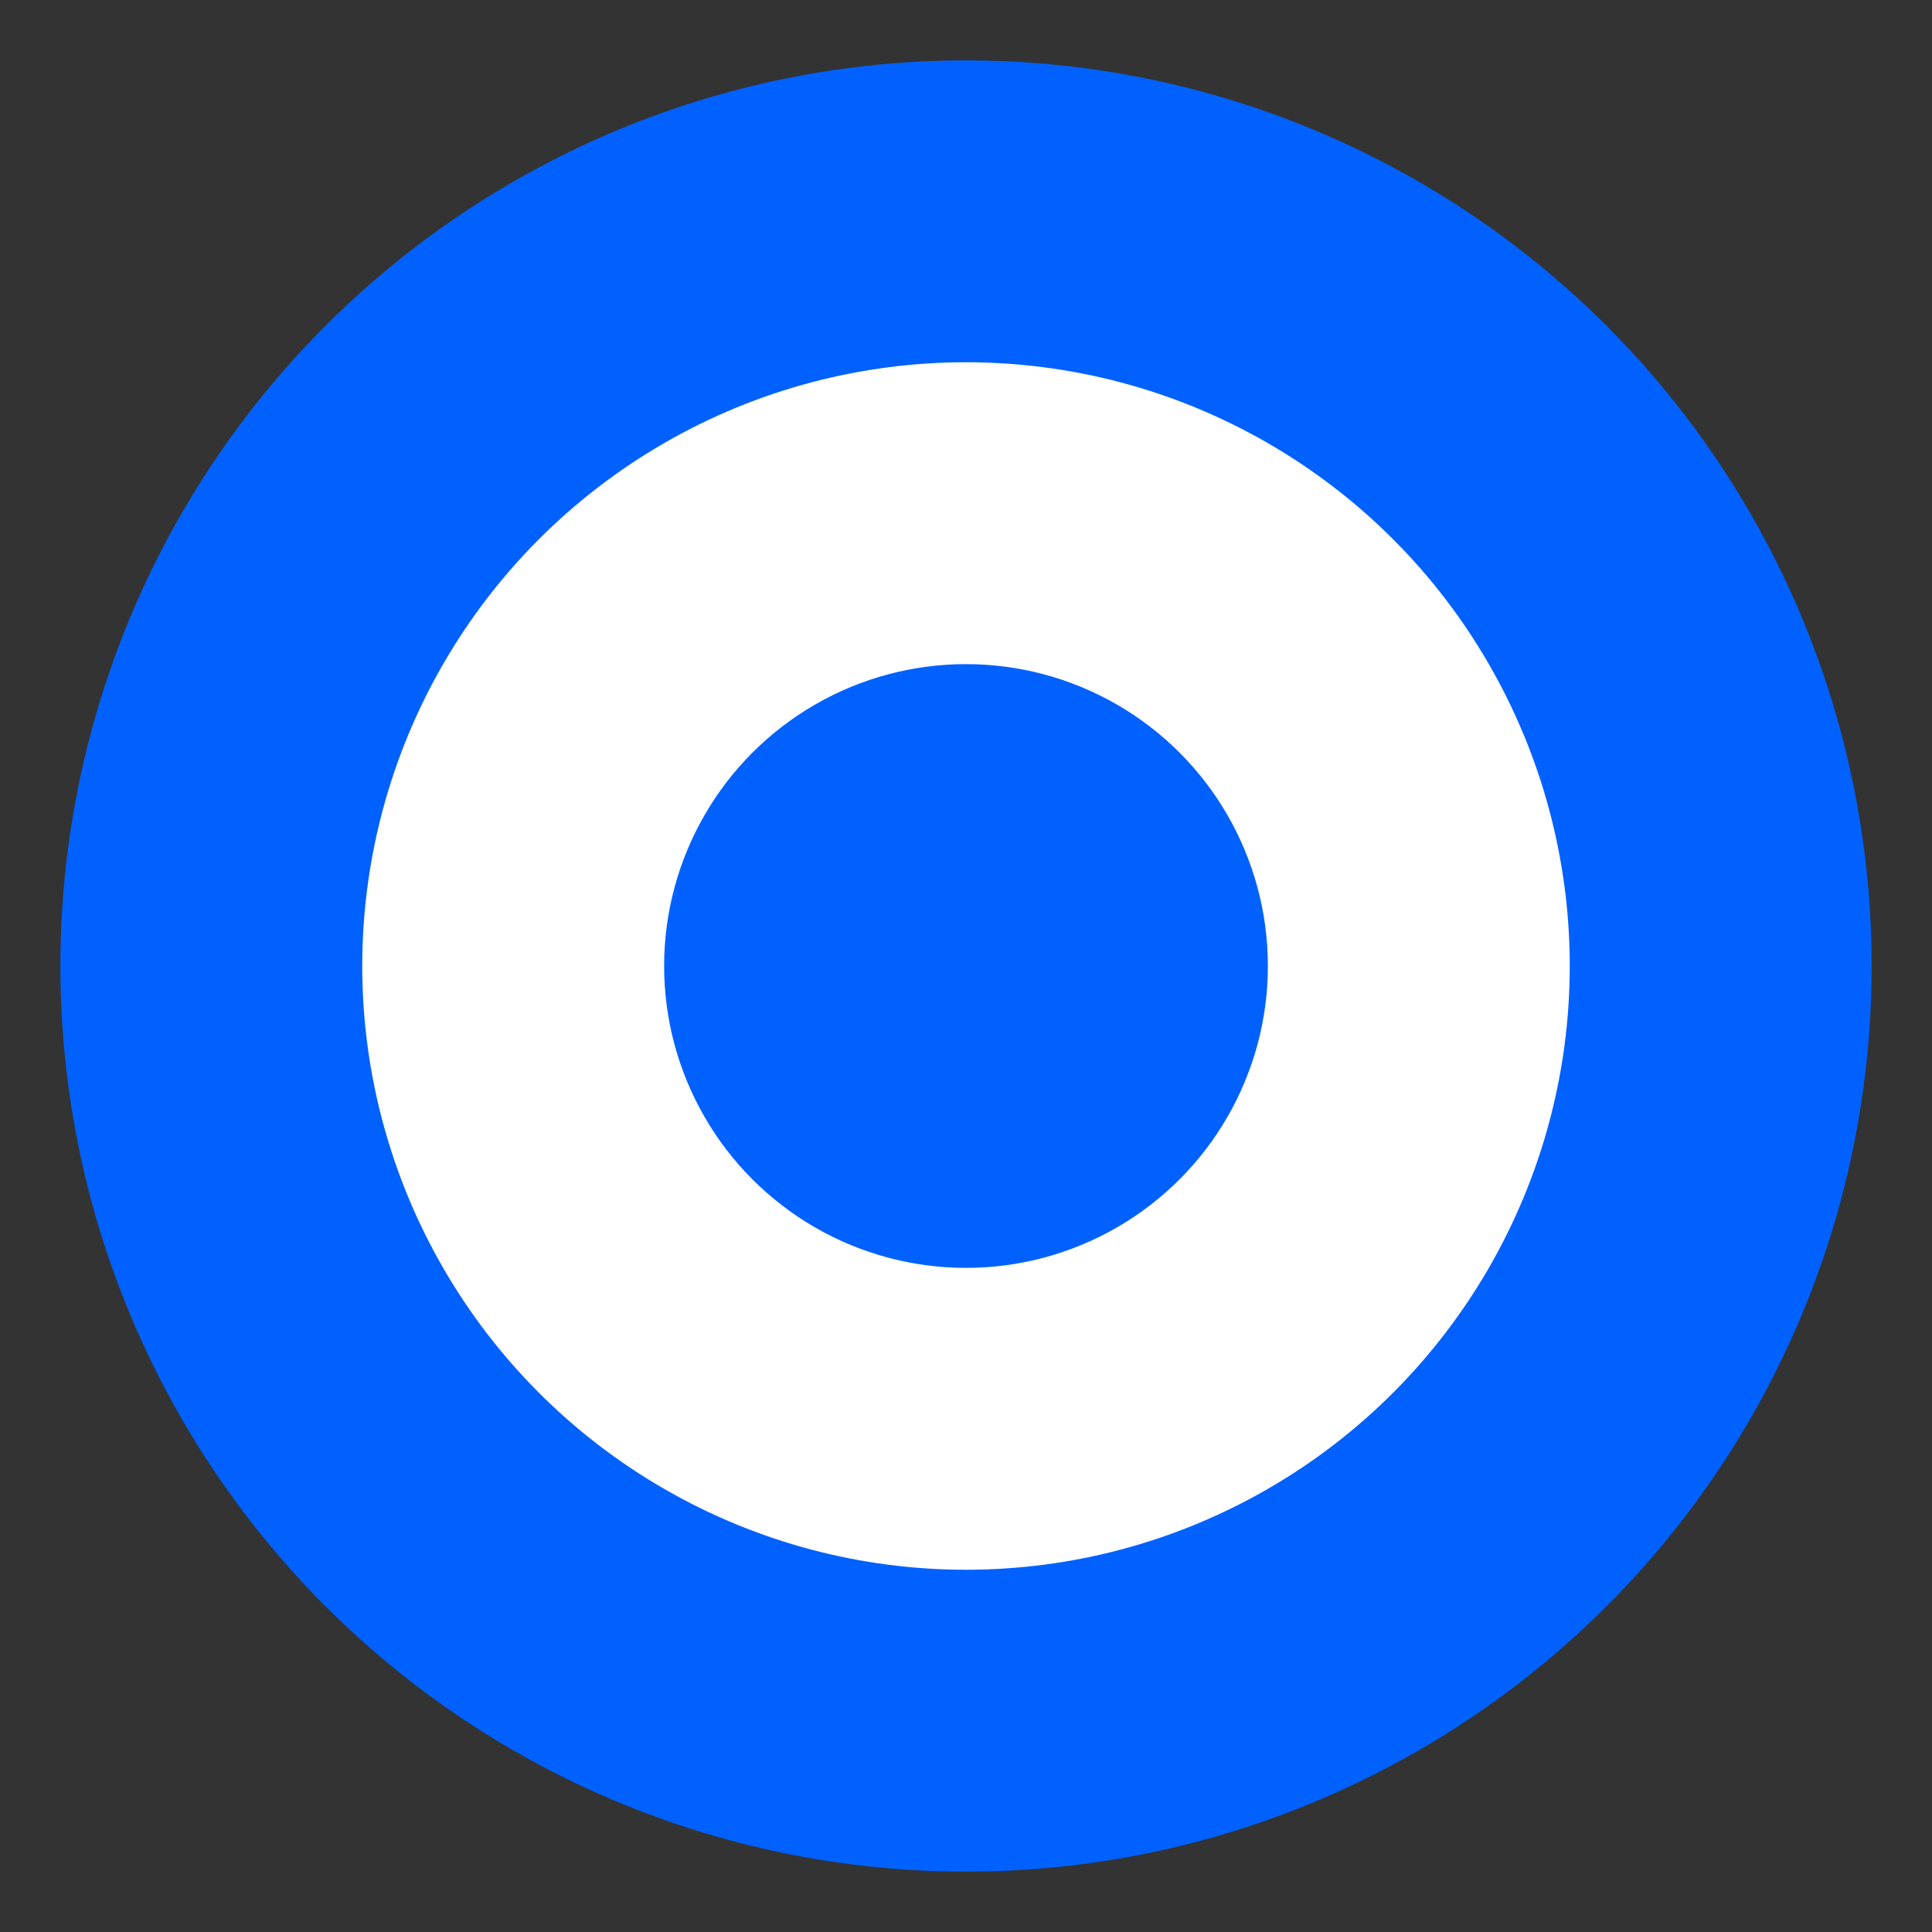 <svg xmlns="http://www.w3.org/2000/svg" viewBox="0 0 128 128"><rect x="0" y="0" width="128" height="128" fill="#333333" stroke="none"/><circle cx="64" cy="64" r="60" fill="#0061FF"/><circle cx="64" cy="64" r="40" fill="#fff"/><circle cx="64" cy="64" r="20" fill="#0061FF"/></svg>